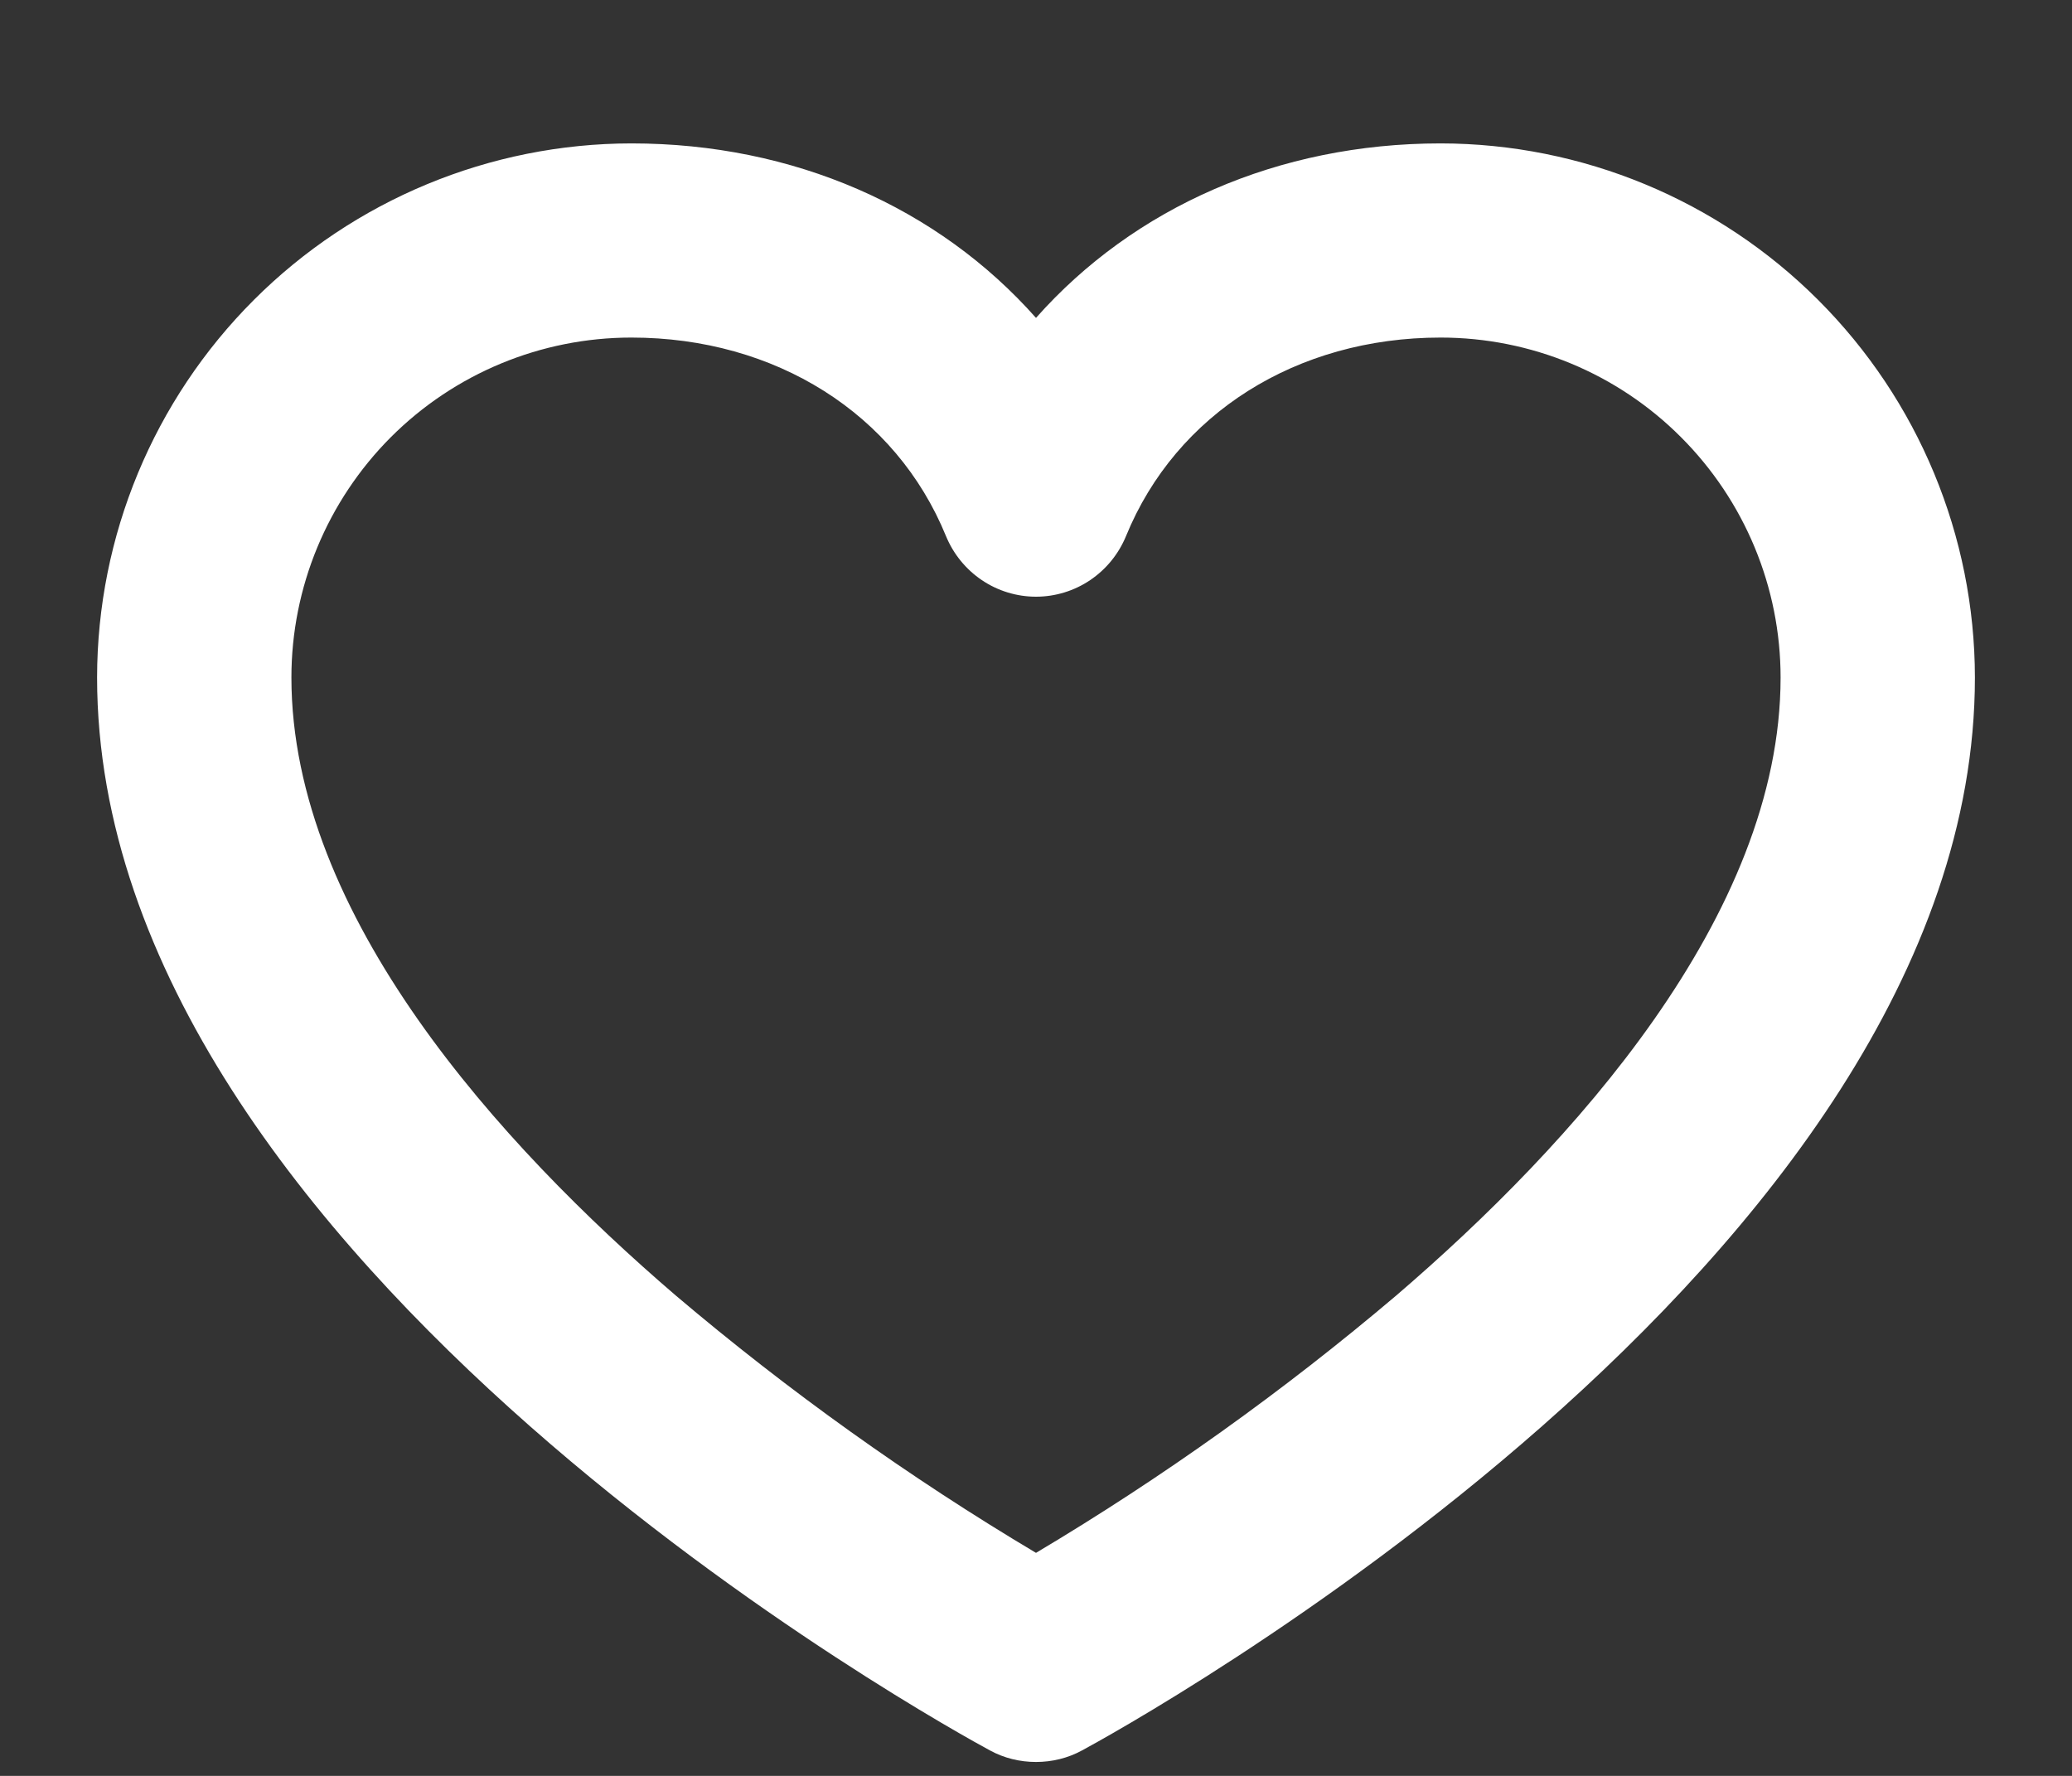 <svg width="14" height="12" viewBox="0 0 14 12" fill="red" xmlns="http://www.w3.org/2000/svg">
          <rect x="0" y="0" width="14" height="12" fill="#333333" stroke="none"/>
          <path
            d="M9.734 0.969C8.636 0.969 7.661 1.402 7 2.148C6.339 1.402 5.364 0.969 4.266 0.969C3.309 0.97 2.391 1.351 1.715 2.027C1.038 2.704 0.657 3.621 0.656 4.578C0.656 8.534 6.443 11.695 6.689 11.828C6.784 11.88 6.891 11.906 7 11.906C7.109 11.906 7.216 11.88 7.311 11.828C7.557 11.695 13.344 8.534 13.344 4.578C13.343 3.621 12.962 2.704 12.285 2.027C11.609 1.351 10.691 0.97 9.734 0.969ZM9.434 8.754C8.672 9.4 7.858 9.982 7 10.493C6.142 9.982 5.328 9.4 4.566 8.754C3.381 7.737 1.969 6.187 1.969 4.578C1.969 3.969 2.211 3.385 2.641 2.954C3.072 2.523 3.656 2.281 4.266 2.281C5.239 2.281 6.054 2.795 6.392 3.623C6.442 3.744 6.526 3.847 6.634 3.92C6.742 3.993 6.87 4.032 7 4.032C7.13 4.032 7.258 3.993 7.366 3.92C7.474 3.847 7.558 3.744 7.608 3.623C7.946 2.795 8.761 2.281 9.734 2.281C10.344 2.281 10.928 2.523 11.358 2.954C11.789 3.385 12.031 3.969 12.031 4.578C12.031 6.187 10.619 7.737 9.434 8.754Z"
            fill="white"
          />
        </svg>